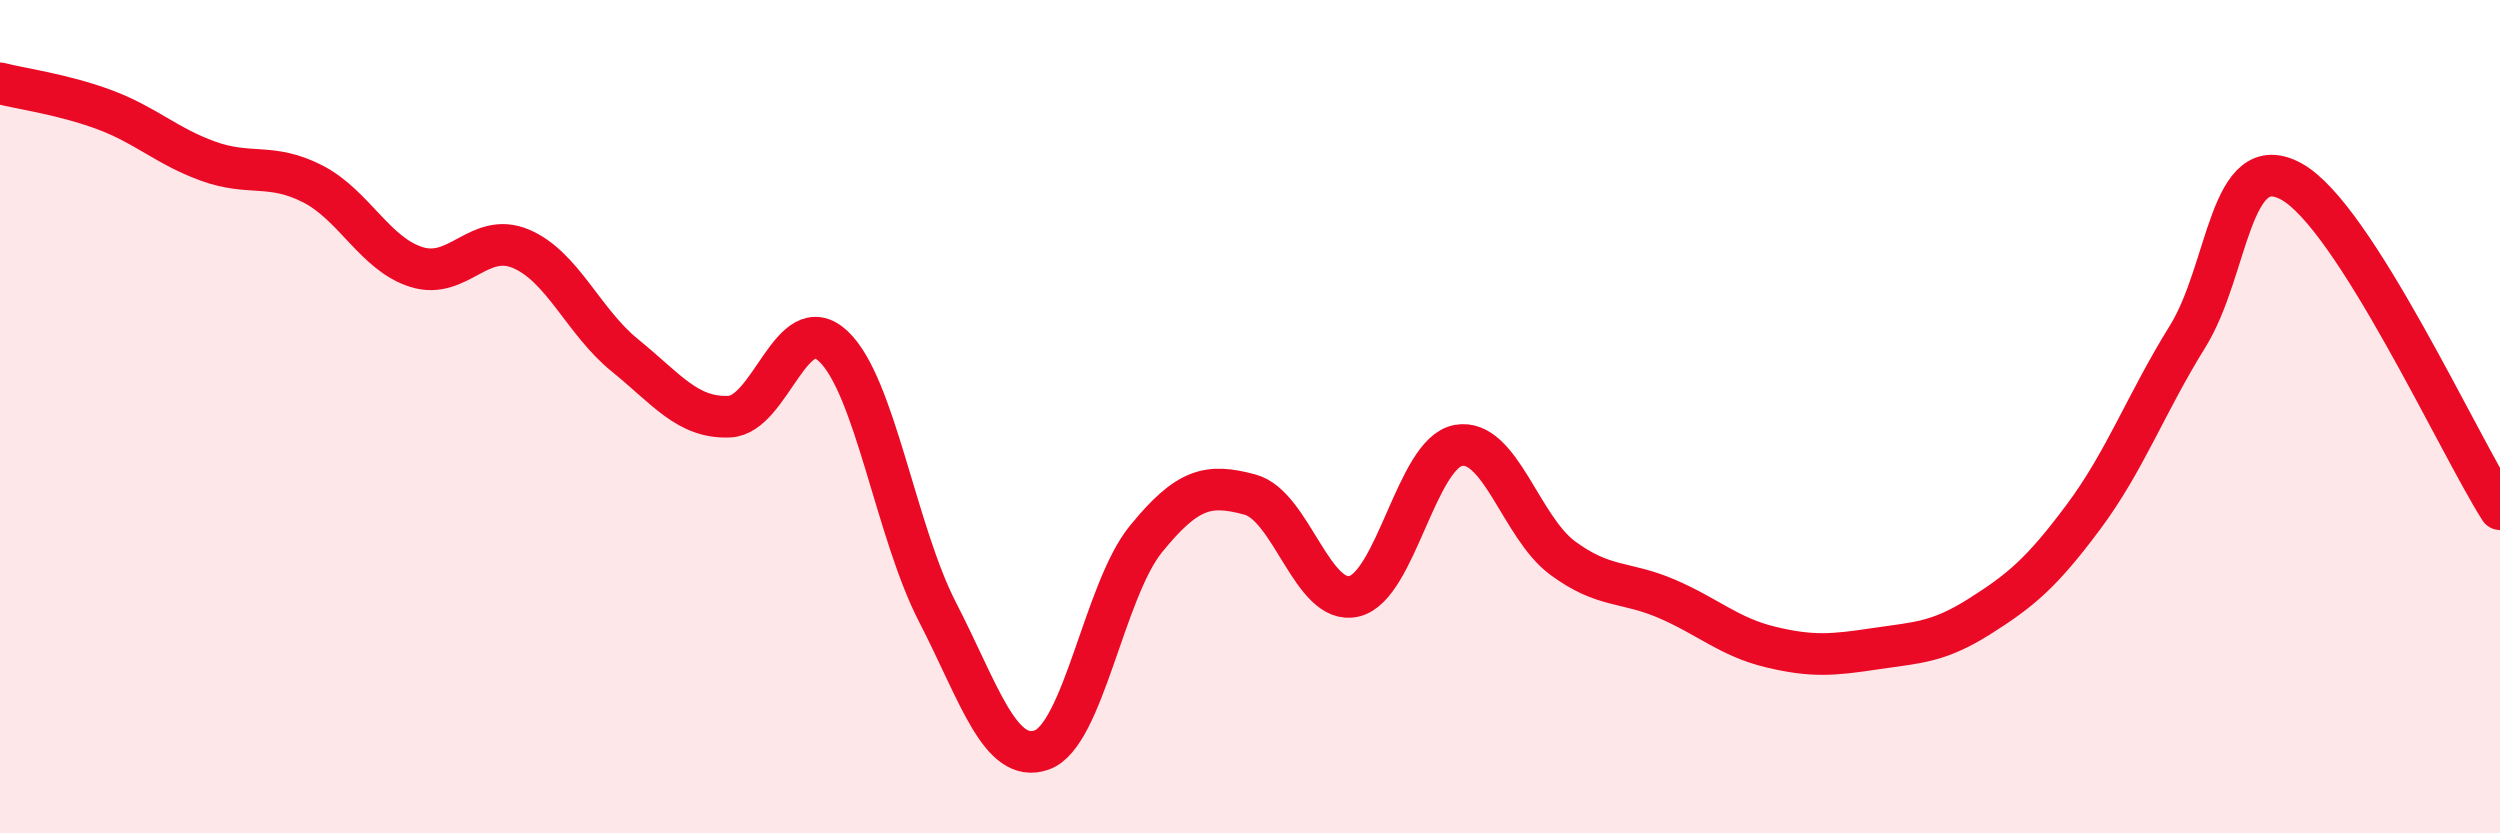 
    <svg width="60" height="20" viewBox="0 0 60 20" xmlns="http://www.w3.org/2000/svg">
      <path
        d="M 0,2 C 0.5,2.13 1.5,2.26 2.5,2.63 C 3.5,3 4,3.51 5,3.87 C 6,4.23 6.5,3.9 7.5,4.41 C 8.5,4.92 9,6.1 10,6.41 C 11,6.72 11.5,5.55 12.5,5.97 C 13.5,6.39 14,7.72 15,8.53 C 16,9.34 16.5,10.04 17.5,10 C 18.5,9.96 19,7.37 20,8.31 C 21,9.25 21.5,12.75 22.5,14.69 C 23.5,16.63 24,18.35 25,18 C 26,17.65 26.5,14.17 27.5,12.94 C 28.5,11.71 29,11.6 30,11.87 C 31,12.14 31.5,14.55 32.5,14.31 C 33.5,14.07 34,10.87 35,10.69 C 36,10.51 36.5,12.65 37.5,13.39 C 38.5,14.13 39,13.94 40,14.37 C 41,14.8 41.5,15.29 42.5,15.53 C 43.5,15.77 44,15.72 45,15.57 C 46,15.42 46.5,15.43 47.5,14.8 C 48.5,14.17 49,13.75 50,12.41 C 51,11.07 51.5,9.69 52.5,8.08 C 53.5,6.47 53.5,3.53 55,4.36 C 56.5,5.19 59,10.65 60,12.22L60 20L0 20Z"
        fill="#EB0A25"
        opacity="0.1"
        stroke-linecap="round"
        stroke-linejoin="round"
      />
      <path
        d="M 0,2 C 0.5,2.13 1.5,2.26 2.5,2.63 C 3.5,3 4,3.51 5,3.87 C 6,4.23 6.5,3.9 7.5,4.41 C 8.5,4.92 9,6.1 10,6.41 C 11,6.72 11.5,5.55 12.5,5.97 C 13.5,6.39 14,7.72 15,8.53 C 16,9.34 16.5,10.04 17.5,10 C 18.5,9.96 19,7.37 20,8.31 C 21,9.25 21.5,12.75 22.5,14.69 C 23.5,16.63 24,18.35 25,18 C 26,17.65 26.5,14.17 27.5,12.94 C 28.5,11.71 29,11.6 30,11.87 C 31,12.14 31.5,14.55 32.5,14.31 C 33.5,14.07 34,10.87 35,10.69 C 36,10.51 36.5,12.65 37.5,13.39 C 38.5,14.13 39,13.94 40,14.37 C 41,14.8 41.5,15.29 42.5,15.53 C 43.5,15.77 44,15.72 45,15.57 C 46,15.42 46.5,15.43 47.5,14.8 C 48.5,14.17 49,13.75 50,12.41 C 51,11.07 51.5,9.69 52.5,8.08 C 53.5,6.47 53.5,3.53 55,4.36 C 56.5,5.19 59,10.65 60,12.22"
        stroke="#EB0A25"
        stroke-width="1"
        fill="none"
        stroke-linecap="round"
        stroke-linejoin="round"
      />
    </svg>